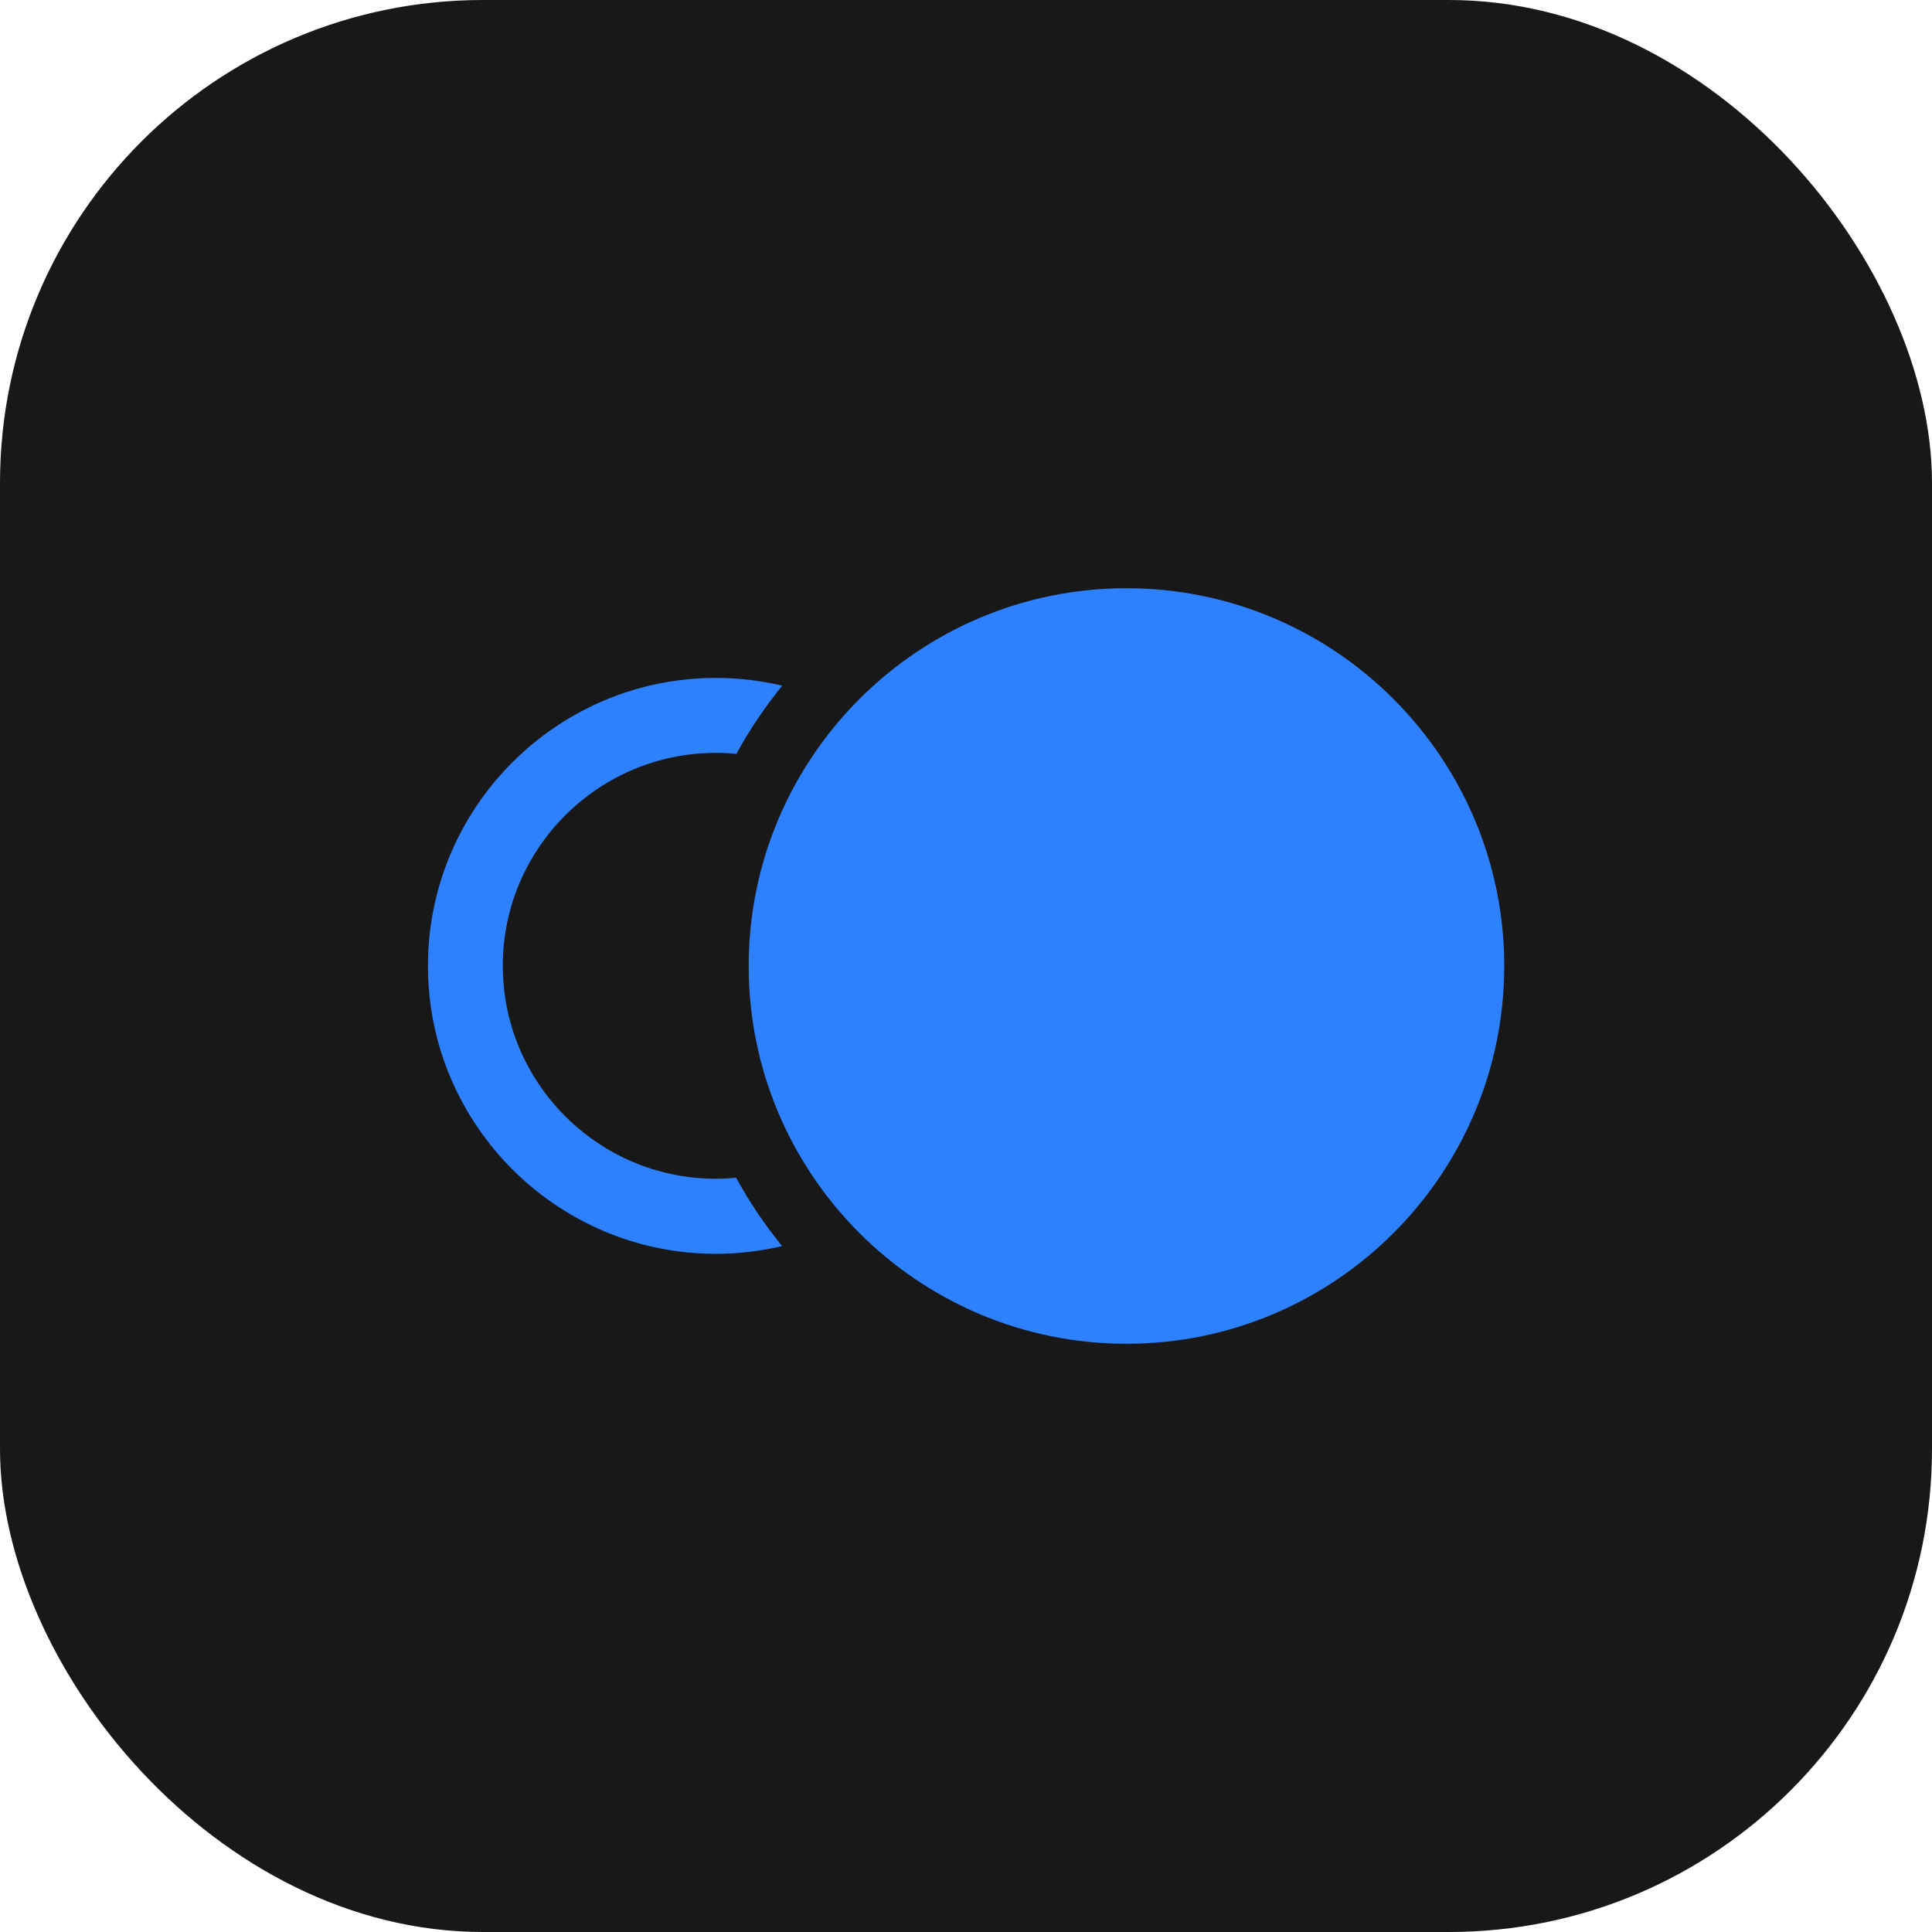 <svg width="54" height="54" viewBox="0 0 54 54" fill="none" xmlns="http://www.w3.org/2000/svg">
<rect width="54" height="54" rx="13.5" fill="#181818"/>
<path d="M31.485 16.441C25.664 16.441 20.926 21.176 20.926 27C20.926 32.825 25.661 37.559 31.485 37.559C37.309 37.559 42.044 32.825 42.044 27C42.044 21.176 37.306 16.441 31.485 16.441Z" fill="#2D81FF"/>
<path d="M20.575 32.918C20.387 32.936 20.198 32.946 20.006 32.946C16.724 32.946 14.053 30.275 14.053 26.993C14.053 23.71 16.727 21.043 20.01 21.043C20.202 21.043 20.394 21.053 20.582 21.071C20.952 20.393 21.382 19.758 21.864 19.164C21.267 19.024 20.649 18.948 20.01 18.948C15.572 18.948 11.961 22.558 11.961 26.996C11.961 31.434 15.572 35.045 20.01 35.045C20.645 35.045 21.267 34.968 21.86 34.828C21.378 34.235 20.945 33.599 20.579 32.922L20.575 32.918Z" fill="#2D81FF"/>
</svg>
